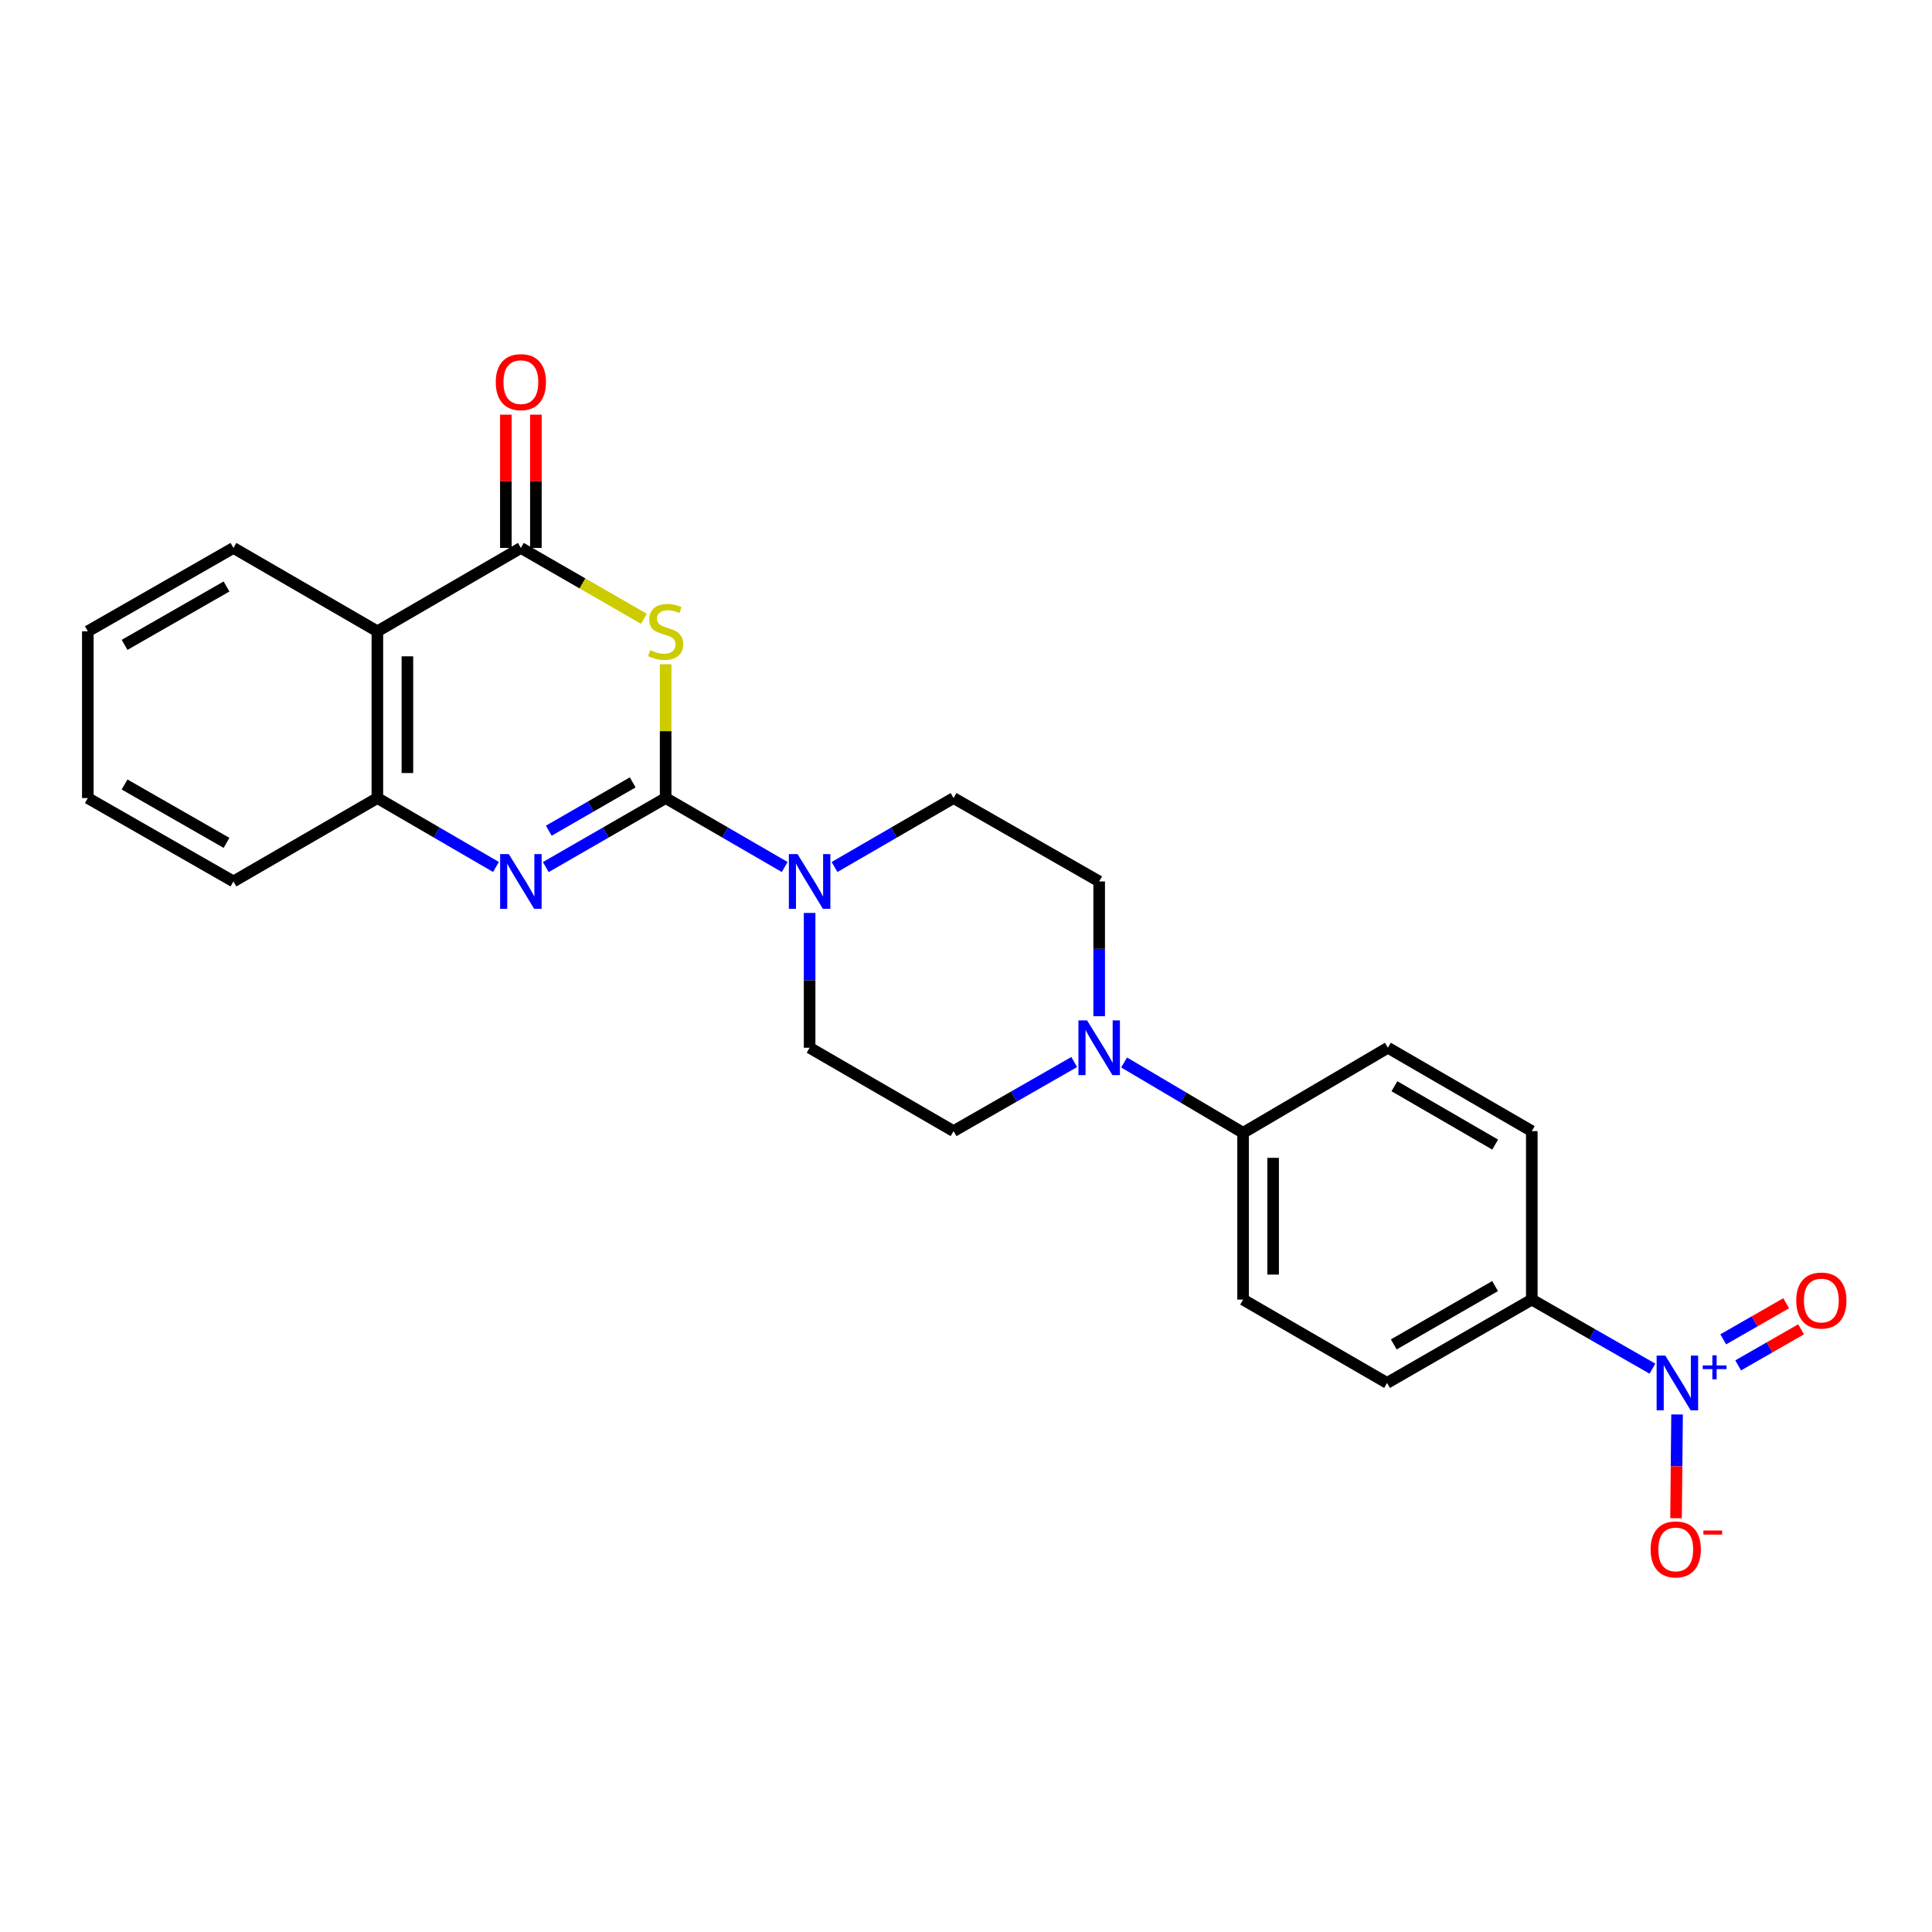 <?xml version='1.0' encoding='iso-8859-1'?>
<svg version='1.1' baseProfile='full'
              xmlns='http://www.w3.org/2000/svg'
                      xmlns:rdkit='http://www.rdkit.org/xml'
                      xmlns:xlink='http://www.w3.org/1999/xlink'
                  xml:space='preserve'
width='1000px' height='1000px' viewBox='0 0 1000 1000'>
<!-- END OF HEADER -->
<rect style='opacity:1.0;fill:#FFFFFF;stroke:none' width='1000' height='1000' x='0' y='0'> </rect>
<path class='bond-0' d='M 344.537,413.072 L 344.537,378.439' style='fill:none;fill-rule:evenodd;stroke:#000000;stroke-width:6px;stroke-linecap:butt;stroke-linejoin:miter;stroke-opacity:1' />
<path class='bond-0' d='M 344.537,378.439 L 344.537,343.805' style='fill:none;fill-rule:evenodd;stroke:#CCCC00;stroke-width:6px;stroke-linecap:butt;stroke-linejoin:miter;stroke-opacity:1' />
<path class='bond-1' d='M 344.537,413.072 L 313.522,430.935' style='fill:none;fill-rule:evenodd;stroke:#000000;stroke-width:6px;stroke-linecap:butt;stroke-linejoin:miter;stroke-opacity:1' />
<path class='bond-1' d='M 313.522,430.935 L 282.507,448.798' style='fill:none;fill-rule:evenodd;stroke:#0000FF;stroke-width:6px;stroke-linecap:butt;stroke-linejoin:miter;stroke-opacity:1' />
<path class='bond-1' d='M 327.476,404.963 L 305.765,417.467' style='fill:none;fill-rule:evenodd;stroke:#000000;stroke-width:6px;stroke-linecap:butt;stroke-linejoin:miter;stroke-opacity:1' />
<path class='bond-1' d='M 305.765,417.467 L 284.054,429.971' style='fill:none;fill-rule:evenodd;stroke:#0000FF;stroke-width:6px;stroke-linecap:butt;stroke-linejoin:miter;stroke-opacity:1' />
<path class='bond-5' d='M 344.537,413.072 L 375.35,430.917' style='fill:none;fill-rule:evenodd;stroke:#000000;stroke-width:6px;stroke-linecap:butt;stroke-linejoin:miter;stroke-opacity:1' />
<path class='bond-5' d='M 375.35,430.917 L 406.163,448.762' style='fill:none;fill-rule:evenodd;stroke:#0000FF;stroke-width:6px;stroke-linecap:butt;stroke-linejoin:miter;stroke-opacity:1' />
<path class='bond-2' d='M 333.296,320.293 L 301.45,301.952' style='fill:none;fill-rule:evenodd;stroke:#CCCC00;stroke-width:6px;stroke-linecap:butt;stroke-linejoin:miter;stroke-opacity:1' />
<path class='bond-2' d='M 301.45,301.952 L 269.605,283.611' style='fill:none;fill-rule:evenodd;stroke:#000000;stroke-width:6px;stroke-linecap:butt;stroke-linejoin:miter;stroke-opacity:1' />
<path class='bond-6' d='M 256.717,448.741 L 226.023,430.907' style='fill:none;fill-rule:evenodd;stroke:#0000FF;stroke-width:6px;stroke-linecap:butt;stroke-linejoin:miter;stroke-opacity:1' />
<path class='bond-6' d='M 226.023,430.907 L 195.328,413.072' style='fill:none;fill-rule:evenodd;stroke:#000000;stroke-width:6px;stroke-linecap:butt;stroke-linejoin:miter;stroke-opacity:1' />
<path class='bond-12' d='M 277.376,283.611 L 277.376,249.115' style='fill:none;fill-rule:evenodd;stroke:#000000;stroke-width:6px;stroke-linecap:butt;stroke-linejoin:miter;stroke-opacity:1' />
<path class='bond-12' d='M 277.376,249.115 L 277.376,214.62' style='fill:none;fill-rule:evenodd;stroke:#FF0000;stroke-width:6px;stroke-linecap:butt;stroke-linejoin:miter;stroke-opacity:1' />
<path class='bond-12' d='M 261.834,283.611 L 261.834,249.115' style='fill:none;fill-rule:evenodd;stroke:#000000;stroke-width:6px;stroke-linecap:butt;stroke-linejoin:miter;stroke-opacity:1' />
<path class='bond-12' d='M 261.834,249.115 L 261.834,214.62' style='fill:none;fill-rule:evenodd;stroke:#FF0000;stroke-width:6px;stroke-linecap:butt;stroke-linejoin:miter;stroke-opacity:1' />
<path class='bond-26' d='M 269.605,283.611 L 195.328,326.768' style='fill:none;fill-rule:evenodd;stroke:#000000;stroke-width:6px;stroke-linecap:butt;stroke-linejoin:miter;stroke-opacity:1' />
<path class='bond-3' d='M 855.3,708.417 L 824.078,690.542' style='fill:none;fill-rule:evenodd;stroke:#0000FF;stroke-width:6px;stroke-linecap:butt;stroke-linejoin:miter;stroke-opacity:1' />
<path class='bond-3' d='M 824.078,690.542 L 792.855,672.668' style='fill:none;fill-rule:evenodd;stroke:#000000;stroke-width:6px;stroke-linecap:butt;stroke-linejoin:miter;stroke-opacity:1' />
<path class='bond-9' d='M 868.049,732.12 L 867.782,758.972' style='fill:none;fill-rule:evenodd;stroke:#0000FF;stroke-width:6px;stroke-linecap:butt;stroke-linejoin:miter;stroke-opacity:1' />
<path class='bond-9' d='M 867.782,758.972 L 867.516,785.824' style='fill:none;fill-rule:evenodd;stroke:#FF0000;stroke-width:6px;stroke-linecap:butt;stroke-linejoin:miter;stroke-opacity:1' />
<path class='bond-11' d='M 899.669,706.726 L 915.956,697.386' style='fill:none;fill-rule:evenodd;stroke:#0000FF;stroke-width:6px;stroke-linecap:butt;stroke-linejoin:miter;stroke-opacity:1' />
<path class='bond-11' d='M 915.956,697.386 L 932.243,688.046' style='fill:none;fill-rule:evenodd;stroke:#FF0000;stroke-width:6px;stroke-linecap:butt;stroke-linejoin:miter;stroke-opacity:1' />
<path class='bond-11' d='M 891.937,693.243 L 908.224,683.903' style='fill:none;fill-rule:evenodd;stroke:#0000FF;stroke-width:6px;stroke-linecap:butt;stroke-linejoin:miter;stroke-opacity:1' />
<path class='bond-11' d='M 908.224,683.903 L 924.511,674.563' style='fill:none;fill-rule:evenodd;stroke:#FF0000;stroke-width:6px;stroke-linecap:butt;stroke-linejoin:miter;stroke-opacity:1' />
<path class='bond-4' d='M 195.328,326.768 L 195.328,413.072' style='fill:none;fill-rule:evenodd;stroke:#000000;stroke-width:6px;stroke-linecap:butt;stroke-linejoin:miter;stroke-opacity:1' />
<path class='bond-4' d='M 210.871,339.713 L 210.871,400.127' style='fill:none;fill-rule:evenodd;stroke:#000000;stroke-width:6px;stroke-linecap:butt;stroke-linejoin:miter;stroke-opacity:1' />
<path class='bond-21' d='M 195.328,326.768 L 120.828,283.611' style='fill:none;fill-rule:evenodd;stroke:#000000;stroke-width:6px;stroke-linecap:butt;stroke-linejoin:miter;stroke-opacity:1' />
<path class='bond-13' d='M 431.948,448.761 L 462.752,430.916' style='fill:none;fill-rule:evenodd;stroke:#0000FF;stroke-width:6px;stroke-linecap:butt;stroke-linejoin:miter;stroke-opacity:1' />
<path class='bond-13' d='M 462.752,430.916 L 493.557,413.072' style='fill:none;fill-rule:evenodd;stroke:#000000;stroke-width:6px;stroke-linecap:butt;stroke-linejoin:miter;stroke-opacity:1' />
<path class='bond-14' d='M 419.056,472.541 L 419.056,507.425' style='fill:none;fill-rule:evenodd;stroke:#0000FF;stroke-width:6px;stroke-linecap:butt;stroke-linejoin:miter;stroke-opacity:1' />
<path class='bond-14' d='M 419.056,507.425 L 419.056,542.309' style='fill:none;fill-rule:evenodd;stroke:#000000;stroke-width:6px;stroke-linecap:butt;stroke-linejoin:miter;stroke-opacity:1' />
<path class='bond-22' d='M 195.328,413.072 L 120.828,456.229' style='fill:none;fill-rule:evenodd;stroke:#000000;stroke-width:6px;stroke-linecap:butt;stroke-linejoin:miter;stroke-opacity:1' />
<path class='bond-7' d='M 556.018,549.702 L 524.787,567.584' style='fill:none;fill-rule:evenodd;stroke:#0000FF;stroke-width:6px;stroke-linecap:butt;stroke-linejoin:miter;stroke-opacity:1' />
<path class='bond-7' d='M 524.787,567.584 L 493.557,585.466' style='fill:none;fill-rule:evenodd;stroke:#000000;stroke-width:6px;stroke-linecap:butt;stroke-linejoin:miter;stroke-opacity:1' />
<path class='bond-10' d='M 581.833,549.937 L 612.627,568.142' style='fill:none;fill-rule:evenodd;stroke:#0000FF;stroke-width:6px;stroke-linecap:butt;stroke-linejoin:miter;stroke-opacity:1' />
<path class='bond-10' d='M 612.627,568.142 L 643.422,586.346' style='fill:none;fill-rule:evenodd;stroke:#000000;stroke-width:6px;stroke-linecap:butt;stroke-linejoin:miter;stroke-opacity:1' />
<path class='bond-25' d='M 568.93,525.997 L 568.93,491.113' style='fill:none;fill-rule:evenodd;stroke:#0000FF;stroke-width:6px;stroke-linecap:butt;stroke-linejoin:miter;stroke-opacity:1' />
<path class='bond-25' d='M 568.93,491.113 L 568.93,456.229' style='fill:none;fill-rule:evenodd;stroke:#000000;stroke-width:6px;stroke-linecap:butt;stroke-linejoin:miter;stroke-opacity:1' />
<path class='bond-8' d='M 792.855,672.668 L 717.931,715.808' style='fill:none;fill-rule:evenodd;stroke:#000000;stroke-width:6px;stroke-linecap:butt;stroke-linejoin:miter;stroke-opacity:1' />
<path class='bond-8' d='M 773.861,665.67 L 721.415,695.867' style='fill:none;fill-rule:evenodd;stroke:#000000;stroke-width:6px;stroke-linecap:butt;stroke-linejoin:miter;stroke-opacity:1' />
<path class='bond-28' d='M 792.855,672.668 L 792.855,585.466' style='fill:none;fill-rule:evenodd;stroke:#000000;stroke-width:6px;stroke-linecap:butt;stroke-linejoin:miter;stroke-opacity:1' />
<path class='bond-19' d='M 643.422,586.346 L 718.372,542.309' style='fill:none;fill-rule:evenodd;stroke:#000000;stroke-width:6px;stroke-linecap:butt;stroke-linejoin:miter;stroke-opacity:1' />
<path class='bond-20' d='M 643.422,586.346 L 643.422,672.668' style='fill:none;fill-rule:evenodd;stroke:#000000;stroke-width:6px;stroke-linecap:butt;stroke-linejoin:miter;stroke-opacity:1' />
<path class='bond-20' d='M 658.964,599.295 L 658.964,659.72' style='fill:none;fill-rule:evenodd;stroke:#000000;stroke-width:6px;stroke-linecap:butt;stroke-linejoin:miter;stroke-opacity:1' />
<path class='bond-16' d='M 493.557,413.072 L 568.93,456.229' style='fill:none;fill-rule:evenodd;stroke:#000000;stroke-width:6px;stroke-linecap:butt;stroke-linejoin:miter;stroke-opacity:1' />
<path class='bond-15' d='M 419.056,542.309 L 493.557,585.466' style='fill:none;fill-rule:evenodd;stroke:#000000;stroke-width:6px;stroke-linecap:butt;stroke-linejoin:miter;stroke-opacity:1' />
<path class='bond-17' d='M 792.855,585.466 L 718.372,542.309' style='fill:none;fill-rule:evenodd;stroke:#000000;stroke-width:6px;stroke-linecap:butt;stroke-linejoin:miter;stroke-opacity:1' />
<path class='bond-17' d='M 773.891,592.44 L 721.752,562.231' style='fill:none;fill-rule:evenodd;stroke:#000000;stroke-width:6px;stroke-linecap:butt;stroke-linejoin:miter;stroke-opacity:1' />
<path class='bond-18' d='M 717.931,715.808 L 643.422,672.668' style='fill:none;fill-rule:evenodd;stroke:#000000;stroke-width:6px;stroke-linecap:butt;stroke-linejoin:miter;stroke-opacity:1' />
<path class='bond-27' d='M 120.828,283.611 L 45.455,326.768' style='fill:none;fill-rule:evenodd;stroke:#000000;stroke-width:6px;stroke-linecap:butt;stroke-linejoin:miter;stroke-opacity:1' />
<path class='bond-27' d='M 117.245,303.573 L 64.483,333.782' style='fill:none;fill-rule:evenodd;stroke:#000000;stroke-width:6px;stroke-linecap:butt;stroke-linejoin:miter;stroke-opacity:1' />
<path class='bond-24' d='M 120.828,456.229 L 45.455,413.072' style='fill:none;fill-rule:evenodd;stroke:#000000;stroke-width:6px;stroke-linecap:butt;stroke-linejoin:miter;stroke-opacity:1' />
<path class='bond-24' d='M 117.245,436.267 L 64.483,406.058' style='fill:none;fill-rule:evenodd;stroke:#000000;stroke-width:6px;stroke-linecap:butt;stroke-linejoin:miter;stroke-opacity:1' />
<path class='bond-23' d='M 45.455,326.768 L 45.455,413.072' style='fill:none;fill-rule:evenodd;stroke:#000000;stroke-width:6px;stroke-linecap:butt;stroke-linejoin:miter;stroke-opacity:1' />
<path  class='atom-1' d='M 336.537 336.488
Q 336.857 336.608, 338.177 337.168
Q 339.497 337.728, 340.937 338.088
Q 342.417 338.408, 343.857 338.408
Q 346.537 338.408, 348.097 337.128
Q 349.657 335.808, 349.657 333.528
Q 349.657 331.968, 348.857 331.008
Q 348.097 330.048, 346.897 329.528
Q 345.697 329.008, 343.697 328.408
Q 341.177 327.648, 339.657 326.928
Q 338.177 326.208, 337.097 324.688
Q 336.057 323.168, 336.057 320.608
Q 336.057 317.048, 338.457 314.848
Q 340.897 312.648, 345.697 312.648
Q 348.977 312.648, 352.697 314.208
L 351.777 317.288
Q 348.377 315.888, 345.817 315.888
Q 343.057 315.888, 341.537 317.048
Q 340.017 318.168, 340.057 320.128
Q 340.057 321.648, 340.817 322.568
Q 341.617 323.488, 342.737 324.008
Q 343.897 324.528, 345.817 325.128
Q 348.377 325.928, 349.897 326.728
Q 351.417 327.528, 352.497 329.168
Q 353.617 330.768, 353.617 333.528
Q 353.617 337.448, 350.977 339.568
Q 348.377 341.648, 344.017 341.648
Q 341.497 341.648, 339.577 341.088
Q 337.697 340.568, 335.457 339.648
L 336.537 336.488
' fill='#CCCC00'/>
<path  class='atom-2' d='M 263.345 442.069
L 272.625 457.069
Q 273.545 458.549, 275.025 461.229
Q 276.505 463.909, 276.585 464.069
L 276.585 442.069
L 280.345 442.069
L 280.345 470.389
L 276.465 470.389
L 266.505 453.989
Q 265.345 452.069, 264.105 449.869
Q 262.905 447.669, 262.545 446.989
L 262.545 470.389
L 258.865 470.389
L 258.865 442.069
L 263.345 442.069
' fill='#0000FF'/>
<path  class='atom-4' d='M 861.951 701.648
L 871.231 716.648
Q 872.151 718.128, 873.631 720.808
Q 875.111 723.488, 875.191 723.648
L 875.191 701.648
L 878.951 701.648
L 878.951 729.968
L 875.071 729.968
L 865.111 713.568
Q 863.951 711.648, 862.711 709.448
Q 861.511 707.248, 861.151 706.568
L 861.151 729.968
L 857.471 729.968
L 857.471 701.648
L 861.951 701.648
' fill='#0000FF'/>
<path  class='atom-4' d='M 881.327 706.753
L 886.317 706.753
L 886.317 701.499
L 888.534 701.499
L 888.534 706.753
L 893.656 706.753
L 893.656 708.653
L 888.534 708.653
L 888.534 713.933
L 886.317 713.933
L 886.317 708.653
L 881.327 708.653
L 881.327 706.753
' fill='#0000FF'/>
<path  class='atom-6' d='M 412.796 442.069
L 422.076 457.069
Q 422.996 458.549, 424.476 461.229
Q 425.956 463.909, 426.036 464.069
L 426.036 442.069
L 429.796 442.069
L 429.796 470.389
L 425.916 470.389
L 415.956 453.989
Q 414.796 452.069, 413.556 449.869
Q 412.356 447.669, 411.996 446.989
L 411.996 470.389
L 408.316 470.389
L 408.316 442.069
L 412.796 442.069
' fill='#0000FF'/>
<path  class='atom-8' d='M 562.67 528.149
L 571.95 543.149
Q 572.87 544.629, 574.35 547.309
Q 575.83 549.989, 575.91 550.149
L 575.91 528.149
L 579.67 528.149
L 579.67 556.469
L 575.79 556.469
L 565.83 540.069
Q 564.67 538.149, 563.43 535.949
Q 562.23 533.749, 561.87 533.069
L 561.87 556.469
L 558.19 556.469
L 558.19 528.149
L 562.67 528.149
' fill='#0000FF'/>
<path  class='atom-10' d='M 854.356 801.968
Q 854.356 795.168, 857.716 791.368
Q 861.076 787.568, 867.356 787.568
Q 873.636 787.568, 876.996 791.368
Q 880.356 795.168, 880.356 801.968
Q 880.356 808.848, 876.956 812.768
Q 873.556 816.648, 867.356 816.648
Q 861.116 816.648, 857.716 812.768
Q 854.356 808.888, 854.356 801.968
M 867.356 813.448
Q 871.676 813.448, 873.996 810.568
Q 876.356 807.648, 876.356 801.968
Q 876.356 796.408, 873.996 793.608
Q 871.676 790.768, 867.356 790.768
Q 863.036 790.768, 860.676 793.568
Q 858.356 796.368, 858.356 801.968
Q 858.356 807.688, 860.676 810.568
Q 863.036 813.448, 867.356 813.448
' fill='#FF0000'/>
<path  class='atom-10' d='M 881.676 792.19
L 891.365 792.19
L 891.365 794.302
L 881.676 794.302
L 881.676 792.19
' fill='#FF0000'/>
<path  class='atom-12' d='M 929.729 673.154
Q 929.729 666.354, 933.089 662.554
Q 936.449 658.754, 942.729 658.754
Q 949.009 658.754, 952.369 662.554
Q 955.729 666.354, 955.729 673.154
Q 955.729 680.034, 952.329 683.954
Q 948.929 687.834, 942.729 687.834
Q 936.489 687.834, 933.089 683.954
Q 929.729 680.074, 929.729 673.154
M 942.729 684.634
Q 947.049 684.634, 949.369 681.754
Q 951.729 678.834, 951.729 673.154
Q 951.729 667.594, 949.369 664.794
Q 947.049 661.954, 942.729 661.954
Q 938.409 661.954, 936.049 664.754
Q 933.729 667.554, 933.729 673.154
Q 933.729 678.874, 936.049 681.754
Q 938.409 684.634, 942.729 684.634
' fill='#FF0000'/>
<path  class='atom-13' d='M 256.605 197.792
Q 256.605 190.992, 259.965 187.192
Q 263.325 183.392, 269.605 183.392
Q 275.885 183.392, 279.245 187.192
Q 282.605 190.992, 282.605 197.792
Q 282.605 204.672, 279.205 208.592
Q 275.805 212.472, 269.605 212.472
Q 263.365 212.472, 259.965 208.592
Q 256.605 204.712, 256.605 197.792
M 269.605 209.272
Q 273.925 209.272, 276.245 206.392
Q 278.605 203.472, 278.605 197.792
Q 278.605 192.232, 276.245 189.432
Q 273.925 186.592, 269.605 186.592
Q 265.285 186.592, 262.925 189.392
Q 260.605 192.192, 260.605 197.792
Q 260.605 203.512, 262.925 206.392
Q 265.285 209.272, 269.605 209.272
' fill='#FF0000'/>
</svg>
